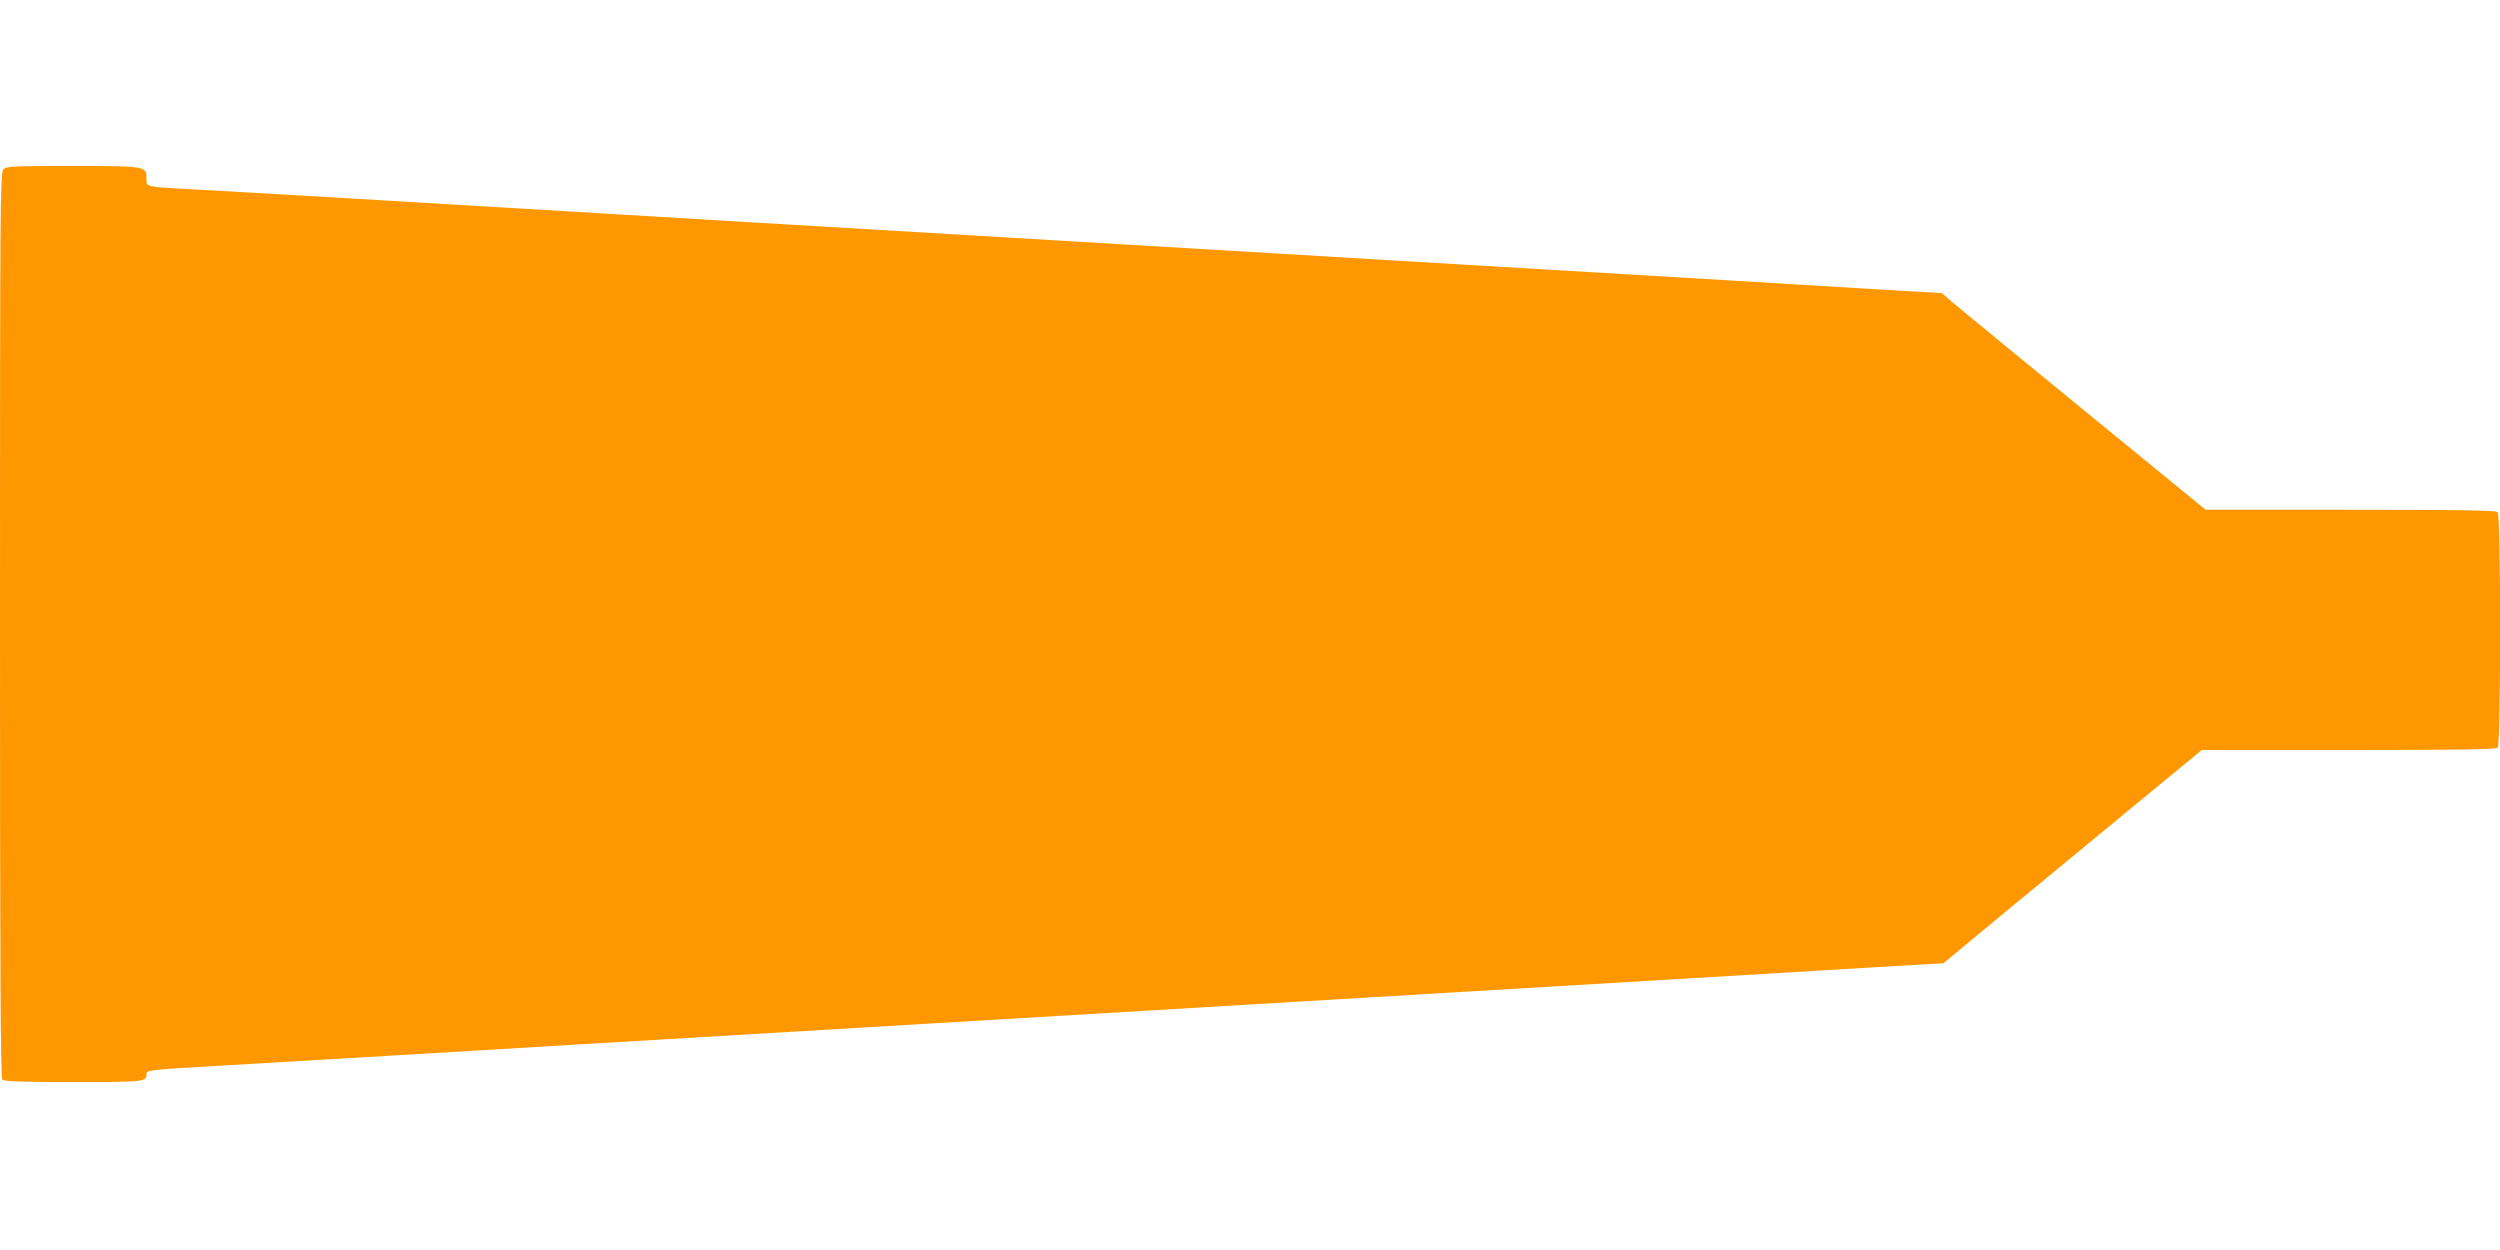 <?xml version="1.0" standalone="no"?>
<!DOCTYPE svg PUBLIC "-//W3C//DTD SVG 20010904//EN"
 "http://www.w3.org/TR/2001/REC-SVG-20010904/DTD/svg10.dtd">
<svg version="1.0" xmlns="http://www.w3.org/2000/svg"
 width="1280pt" height="640pt" viewBox="0 0 1280 640"
 preserveAspectRatio="xMidYMid meet">
<g transform="translate(0,640) scale(0.1,-0.1)"
fill="#ff9800" stroke="none">
<path d="M17 5532 c-16 -17 -17 -193 -17 -2333 0 -1787 3 -2318 12 -2327 9 -9
103 -12 363 -12 364 0 375 1 375 41 0 20 13 22 400 44 280 16 1508 89 1770
105 146 9 785 47 1850 110 1065 63 1704 101 1850 110 91 5 469 28 840 50 1309
78 1699 101 2092 125 l398 23 332 275 c183 151 481 396 662 546 l329 271 752
0 c571 0 754 3 763 12 17 17 17 1189 0 1206 -9 9 -190 12 -753 12 l-742 0
-619 506 c-340 278 -644 528 -675 554 l-56 49 -339 20 c-302 19 -1031 62
-2024 121 -1065 63 -1704 101 -1850 110 -171 10 -1261 75 -1855 110 -187 11
-488 29 -670 40 -895 54 -2032 121 -2210 130 -253 14 -245 12 -245 54 0 66 2
66 -377 66 -317 0 -341 -1 -356 -18z"/>
</g>
</svg>
